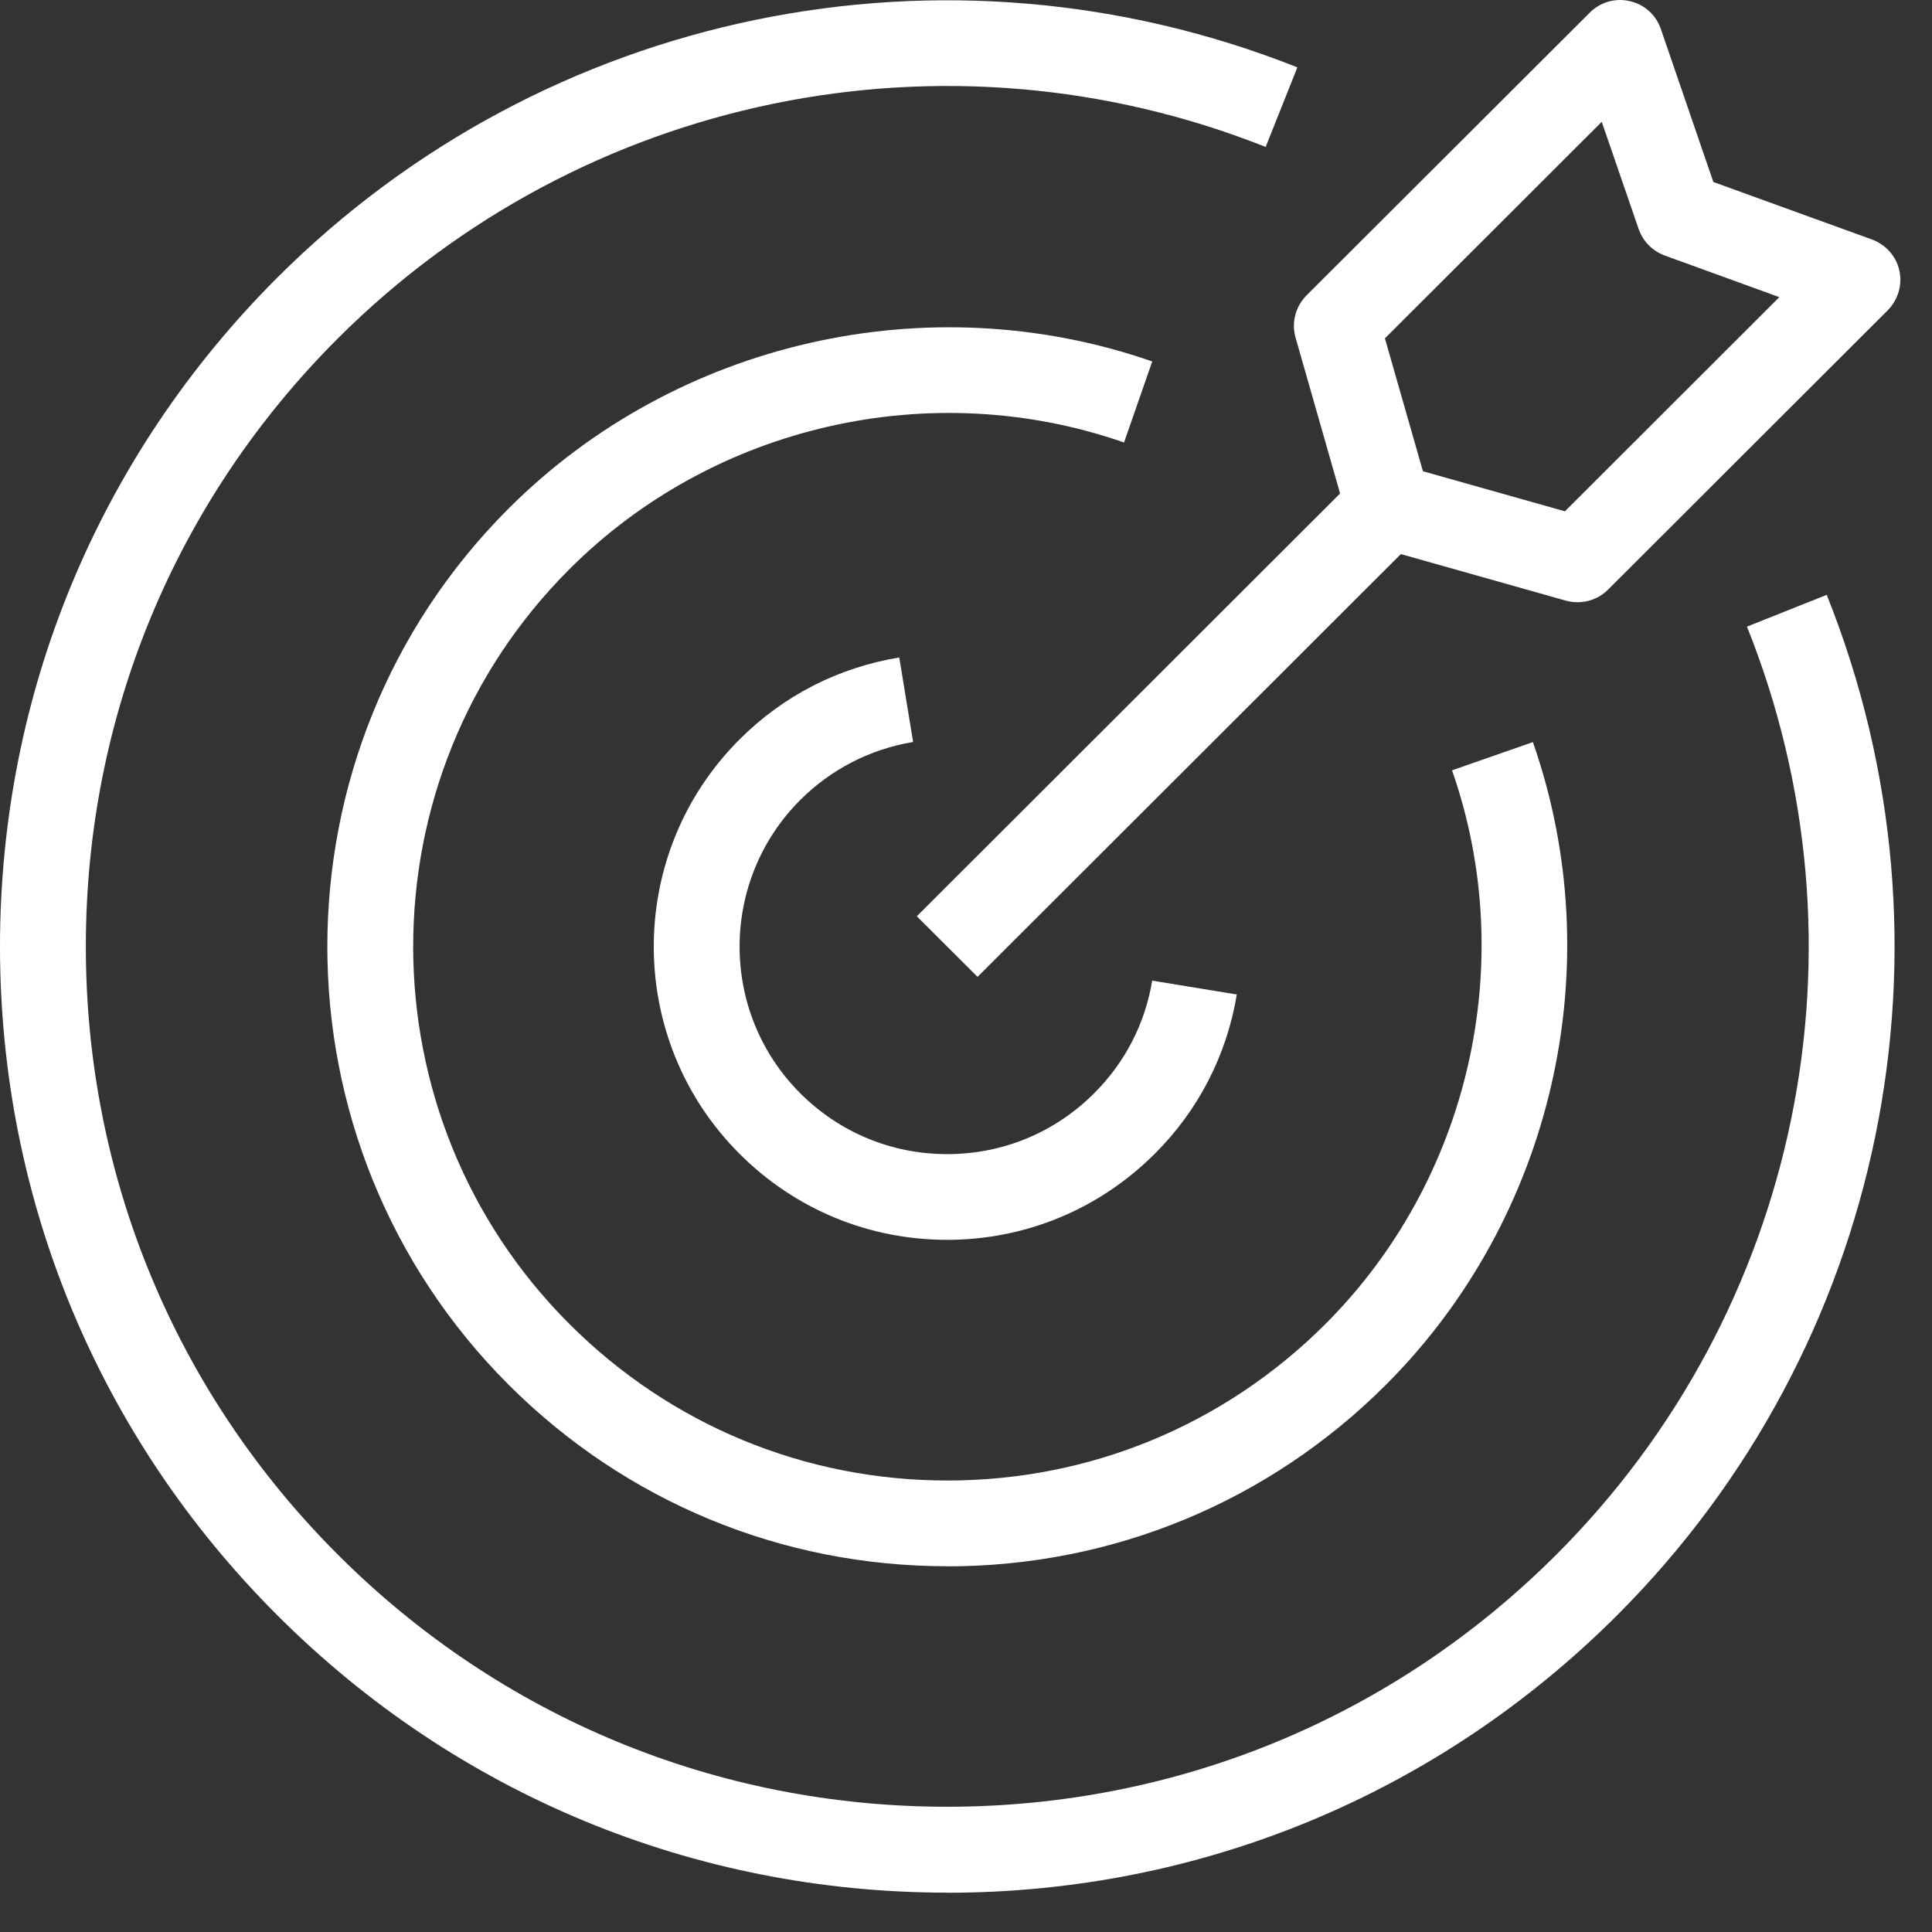 <svg width="35" height="35" viewBox="0 0 35 35" fill="none" xmlns="http://www.w3.org/2000/svg">
<rect x="0" y="0" width="35" height="35" fill="#333333" stroke="none"/>
<path d="M17.161 34.287C12.578 34.287 8.267 32.504 5.027 29.265C1.785 26.029 0 21.725 0 17.147C0 12.569 1.785 8.264 5.025 5.028C9.874 0.184 17.127 -1.31 23.503 1.22L22.929 2.662C17.131 0.361 10.537 1.722 6.124 6.127C3.177 9.07 1.555 12.983 1.555 17.147C1.555 21.311 3.177 25.224 6.124 28.167C9.07 31.111 12.988 32.731 17.157 32.731C21.326 32.731 25.244 31.111 28.191 28.167C32.611 23.752 33.97 17.151 31.648 11.352L33.093 10.776C35.644 17.151 34.151 24.41 29.291 29.267C26.051 32.502 21.742 34.289 17.157 34.289L17.161 34.287Z" fill="white"/>
<path d="M17.161 28.374C14.157 28.374 11.337 27.205 9.215 25.087C4.835 20.708 4.835 13.59 9.215 9.211C12.248 6.181 16.823 5.139 20.874 6.548L20.363 8.016C16.871 6.799 12.928 7.698 10.318 10.309C6.541 14.081 6.541 20.216 10.318 23.988C12.147 25.815 14.58 26.821 17.163 26.821C19.748 26.821 22.18 25.815 24.009 23.988C26.623 21.377 27.523 17.438 26.305 13.955L27.77 13.444C29.185 17.491 28.138 22.06 25.105 25.089C22.984 27.208 20.158 28.376 17.159 28.376L17.161 28.374Z" fill="white"/>
<path d="M17.161 22.461C15.739 22.461 14.406 21.91 13.399 20.904C11.325 18.833 11.325 15.464 13.399 13.394C14.191 12.602 15.188 12.092 16.291 11.911L16.542 13.442C15.765 13.571 15.057 13.934 14.498 14.492C13.032 15.957 13.032 18.342 14.498 19.806C15.209 20.517 16.153 20.908 17.159 20.908C18.167 20.908 19.111 20.516 19.821 19.806C20.381 19.248 20.746 18.541 20.873 17.765L22.406 18.016C22.224 19.115 21.709 20.117 20.917 20.904C19.914 21.906 18.577 22.461 17.155 22.461L17.161 22.461Z" fill="white"/>
<path d="M17.709 17.697L16.609 16.599L24.277 8.94L23.47 6.115C23.392 5.845 23.47 5.554 23.666 5.354L28.801 0.228C28.989 0.04 29.264 -0.042 29.527 0.021C29.79 0.08 30.001 0.272 30.087 0.523L31.039 3.297L33.916 4.34C34.163 4.432 34.353 4.643 34.408 4.901C34.467 5.16 34.385 5.43 34.201 5.618L29.132 10.681C28.931 10.882 28.643 10.955 28.369 10.882L25.378 10.038L17.709 17.697ZM25.778 8.537L28.35 9.263L32.234 5.383L30.158 4.629C29.936 4.547 29.765 4.373 29.687 4.152L29.017 2.207L25.089 6.13L25.778 8.537Z" fill="white"/>
</svg>
